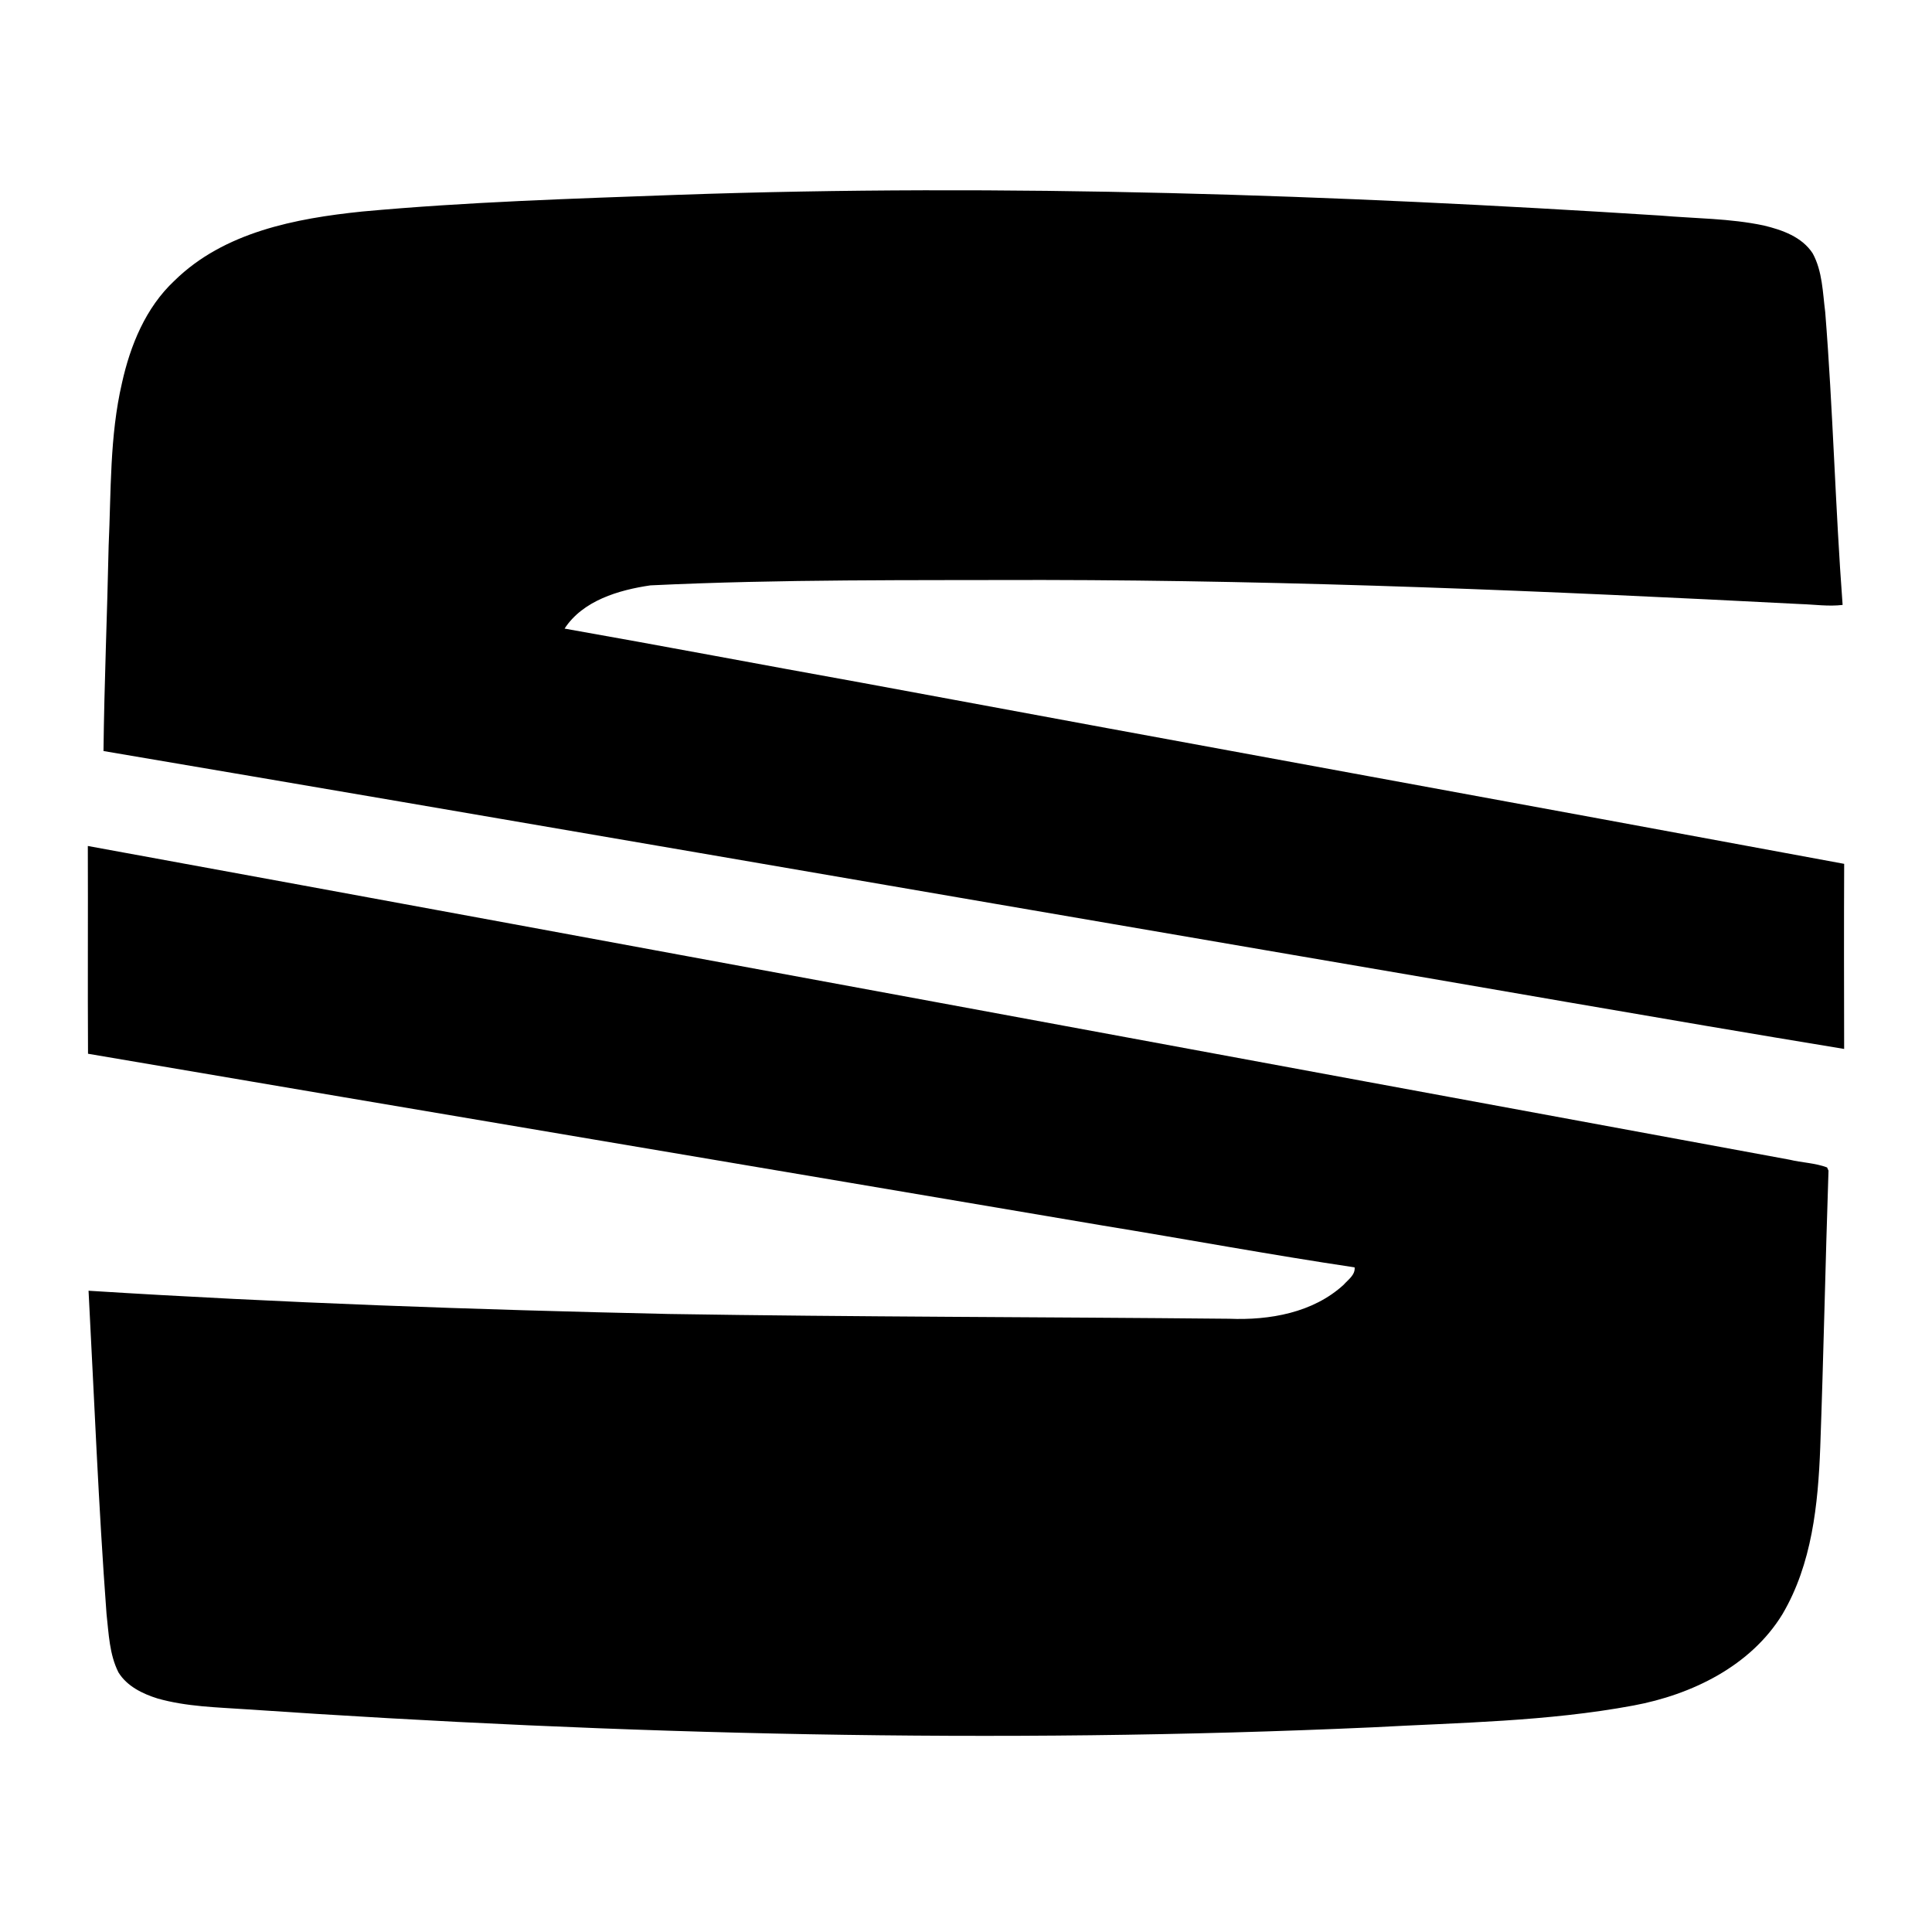<?xml version="1.0" encoding="UTF-8"?>
<svg xmlns="http://www.w3.org/2000/svg" width="72" height="72" viewBox="0 0 72 72" fill="none">
  <path d="M25.275 7.26C37.482 6.833 49.701 7.257 61.887 8.034C63.17 8.145 64.47 8.136 65.733 8.404C66.416 8.568 67.154 8.827 67.554 9.443C67.919 10.114 67.926 10.897 68.021 11.636C68.311 15.267 68.396 18.913 68.669 22.544C68.141 22.608 67.614 22.527 67.086 22.511C57.687 22.027 48.281 21.626 38.867 21.614C33.992 21.628 29.11 21.581 24.239 21.815C23.058 21.988 21.722 22.38 21.04 23.426C24.726 24.075 28.404 24.777 32.088 25.439C44.298 27.708 56.517 29.927 68.727 32.193C68.717 34.492 68.721 36.791 68.726 39.091C61.859 37.962 55.005 36.745 48.144 35.58C33.382 33.053 18.624 30.492 3.857 27.989C3.886 25.437 3.996 22.886 4.049 20.332C4.142 18.31 4.084 16.261 4.545 14.275C4.855 12.874 5.428 11.465 6.498 10.464C8.344 8.649 11.013 8.139 13.498 7.883C17.414 7.523 21.347 7.404 25.275 7.26ZM3.273 31.527C24.415 35.395 45.55 39.328 66.689 43.218C67.152 43.33 67.646 43.339 68.09 43.507L68.143 43.627C68.027 47.066 67.96 50.507 67.835 53.945C67.754 56.066 67.528 58.286 66.427 60.155C65.247 62.087 63.048 63.156 60.872 63.56C57.665 64.157 54.389 64.196 51.141 64.373C37.164 65.002 23.159 64.654 9.205 63.702C8.09 63.625 6.956 63.605 5.873 63.298C5.312 63.123 4.732 62.84 4.415 62.326C4.075 61.652 4.053 60.882 3.97 60.147C3.671 56.136 3.512 52.117 3.3 48.102C10.498 48.555 17.708 48.809 24.92 48.968C31.883 49.08 38.846 49.078 45.809 49.146C47.311 49.208 48.936 48.924 50.075 47.878C50.241 47.689 50.511 47.513 50.483 47.231C47.345 46.763 44.225 46.183 41.093 45.672C28.49 43.535 15.881 41.419 3.28 39.27C3.265 36.689 3.283 34.108 3.273 31.527Z" fill="black"></path>
</svg>
